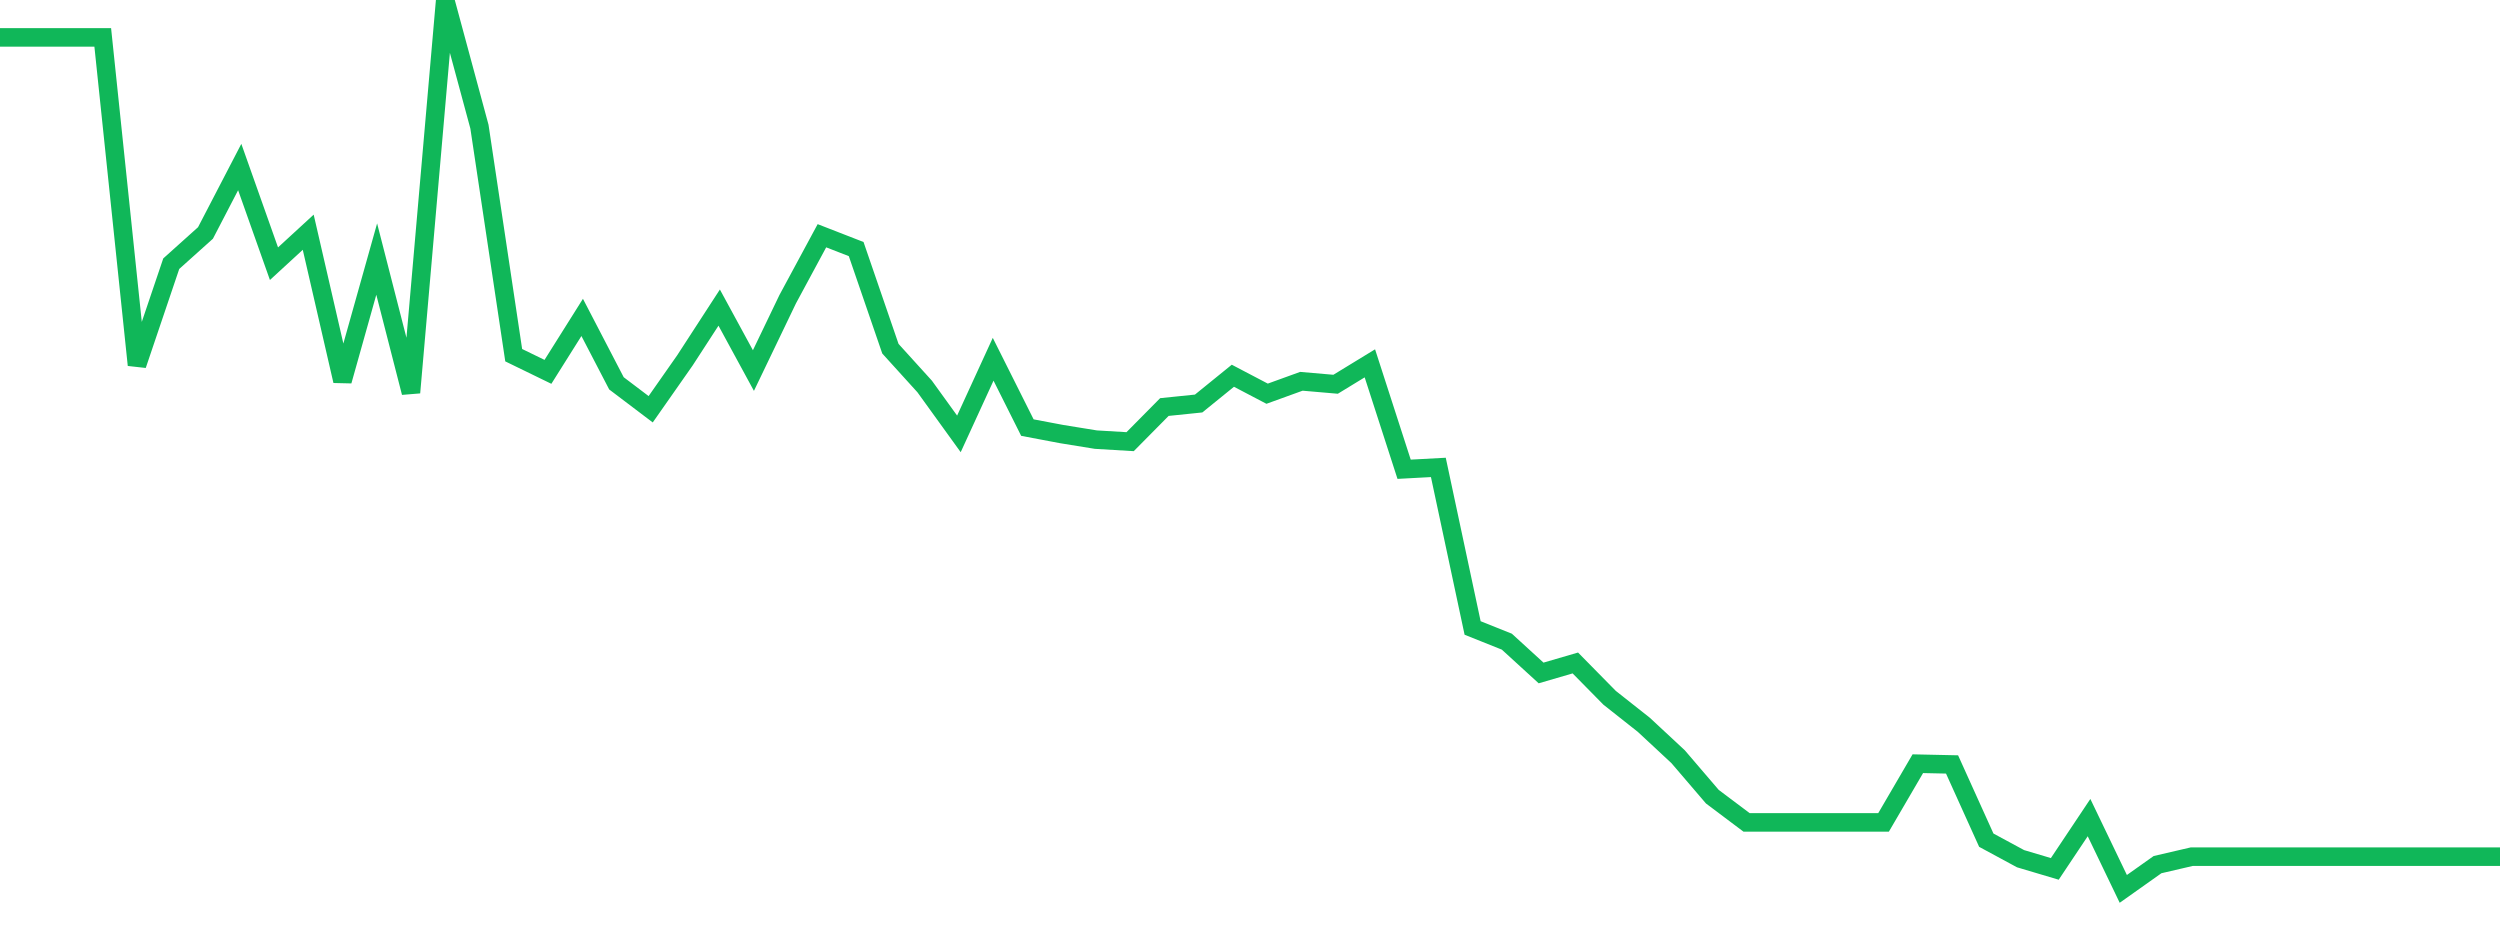 <?xml version="1.0" standalone="no"?>
<!DOCTYPE svg PUBLIC "-//W3C//DTD SVG 1.1//EN" "http://www.w3.org/Graphics/SVG/1.1/DTD/svg11.dtd">
<svg width="135" height="50" viewBox="0 0 135 50" preserveAspectRatio="none" class="sparkline" xmlns="http://www.w3.org/2000/svg"
xmlns:xlink="http://www.w3.org/1999/xlink"><path  class="sparkline--line" d="M 0 2.02 L 0 2.02 L 1.849 2.02 L 3.699 2.02 L 5.548 2.02 L 7.397 19.71 L 9.247 14.24 L 11.096 12.58 L 12.945 9.02 L 14.795 14.24 L 16.644 12.54 L 18.493 20.57 L 20.342 13.99 L 22.192 21.2 L 24.041 0 L 25.89 6.84 L 27.74 19.18 L 29.589 20.08 L 31.438 17.14 L 33.288 20.7 L 35.137 22.1 L 36.986 19.46 L 38.836 16.61 L 40.685 20.01 L 42.534 16.16 L 44.384 12.73 L 46.233 13.45 L 48.082 18.83 L 49.932 20.87 L 51.781 23.43 L 53.63 19.4 L 55.479 23.09 L 57.329 23.44 L 59.178 23.74 L 61.027 23.85 L 62.877 21.98 L 64.726 21.79 L 66.575 20.29 L 68.425 21.26 L 70.274 20.59 L 72.123 20.75 L 73.973 19.62 L 75.822 25.34 L 77.671 25.24 L 79.521 33.91 L 81.37 34.65 L 83.219 36.34 L 85.068 35.8 L 86.918 37.68 L 88.767 39.14 L 90.616 40.86 L 92.466 43.02 L 94.315 44.41 L 96.164 44.41 L 98.014 44.41 L 99.863 44.41 L 101.712 44.41 L 103.562 41.24 L 105.411 41.28 L 107.26 45.37 L 109.11 46.37 L 110.959 46.92 L 112.808 44.15 L 114.658 48 L 116.507 46.69 L 118.356 46.26 L 120.205 46.26 L 122.055 46.26 L 123.904 46.26 L 125.753 46.26 L 127.603 46.26 L 129.452 46.26 L 131.301 46.26 L 133.151 46.26 L 135 46.26" fill="none" stroke-width="1" stroke="#10b759"></path></svg>